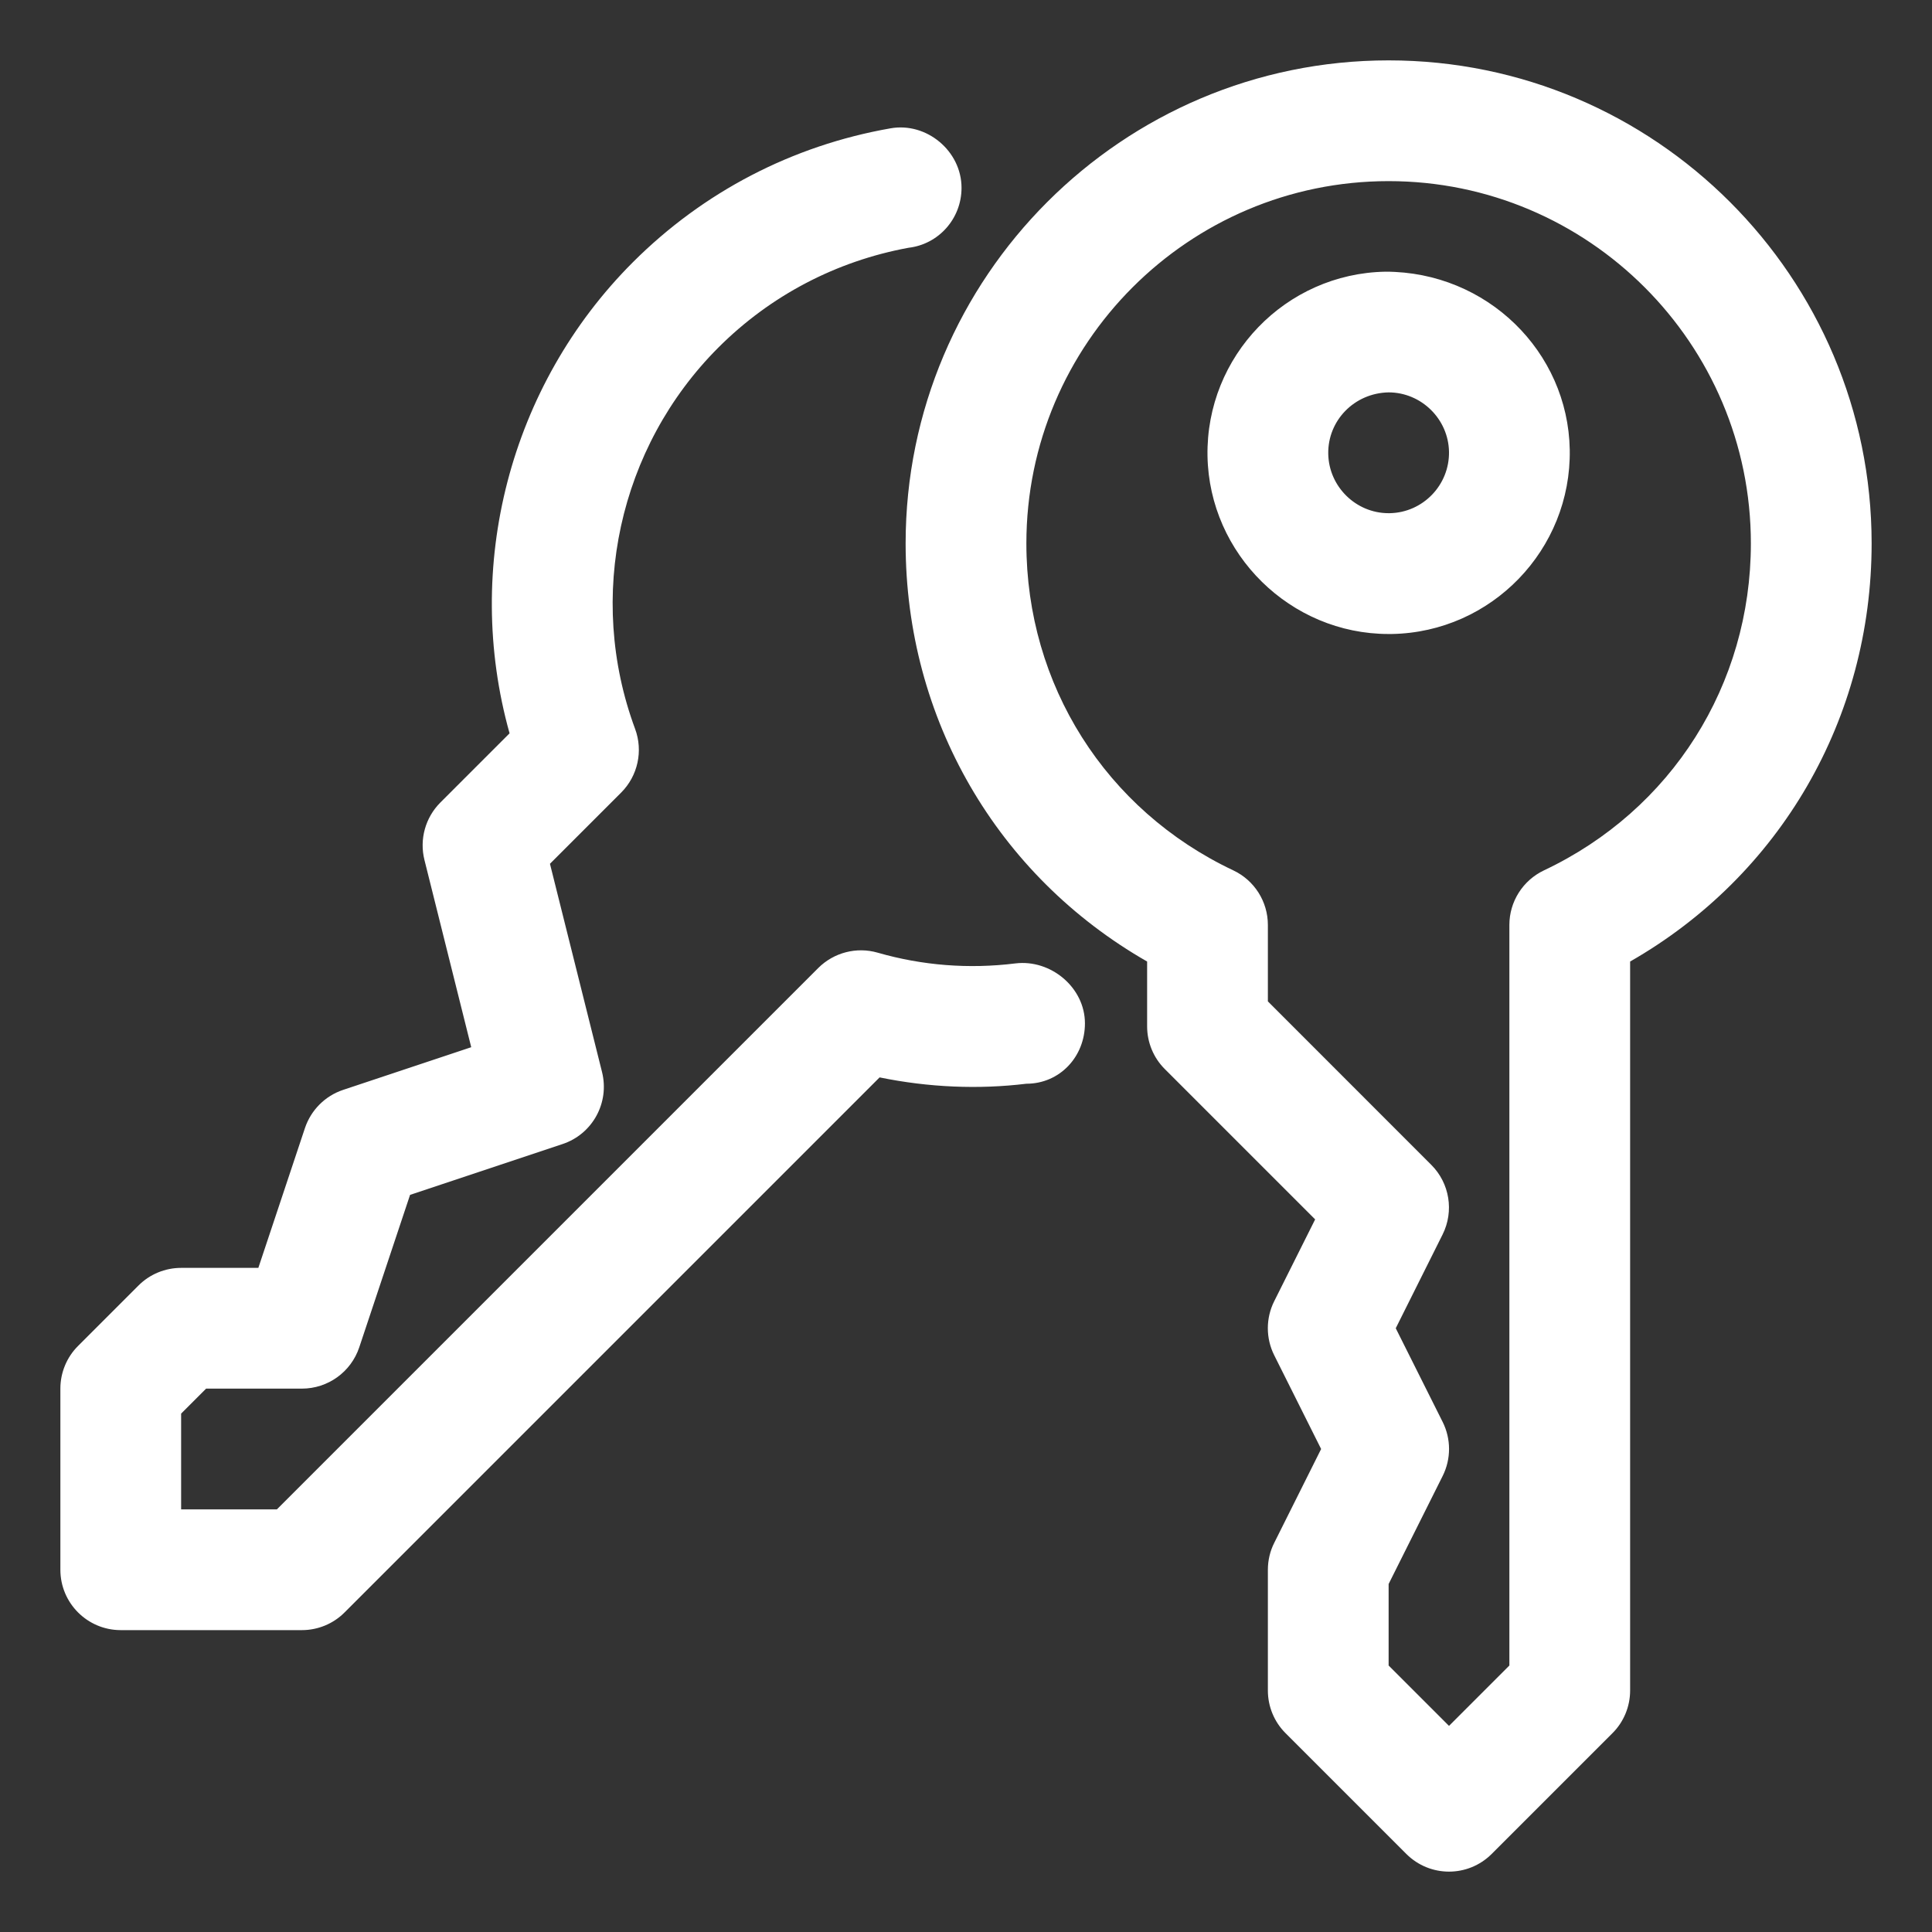 <?xml version="1.0" encoding="UTF-8"?>
<svg xmlns="http://www.w3.org/2000/svg" viewBox="0 0 32 32" id="keys">
  <rect x="0" y="0" width="32" height="32" fill="#333333" stroke="none"/>
  <path d="M22.948,4.5L22.948,4.5C21.294,4.529,19.972,5.899,20,7.553c0.029,1.625,1.374,2.948,2.999,2.948c0.006,0,0.048,0,0.054,0   c1.653-0.029,2.975-1.399,2.947-3.053C25.971,5.822,24.626,4.5,22.948,4.5z M23.018,8.5l-0.019,0C22.458,8.5,22.01,8.06,22,7.518   c-0.01-0.552,0.431-1.008,1-1.019C23.542,6.5,23.99,6.94,24,7.482C24.009,8.034,23.568,8.49,23.018,8.5z M23,1   c-4.411,0-8,3.589-8,8c0,2.906,1.517,5.505,4,6.926V17c0,0.265,0.105,0.52,0.293,0.707l2.49,2.49l-0.678,1.355   c-0.141,0.282-0.141,0.613,0,0.895L21.882,24l-0.776,1.553C21.036,25.691,21,25.845,21,26v2c0,0.265,0.105,0.52,0.293,0.707l2,2   C23.488,30.902,23.744,31,24,31s0.512-0.098,0.707-0.293l2-2C26.895,28.52,27,28.265,27,28V15.926c2.483-1.421,4-4.02,4-6.926   C31,4.589,27.411,1,23,1z M25.573,14.416C25.223,14.582,25,14.934,25,15.32v12.266l-1,1l-1-1v-1.35l0.895-1.789   c0.141-0.282,0.141-0.613,0-0.895L23.118,22l0.776-1.553c0.192-0.385,0.117-0.85-0.188-1.154L21,16.586V15.32   c0-0.387-0.223-0.739-0.573-0.904C18.313,13.417,17,11.342,17,9c0-3.309,2.691-6,6-6s6,2.691,6,6   C29,11.342,27.687,13.417,25.573,14.416z M17.97,16.95c0,0.552-0.417,1-0.97,1c-0.791,0.096-1.617,0.062-2.431-0.105l-8.862,8.862   C5.52,26.895,5.265,27,5,27H2c-0.552,0-1-0.448-1-1v-3c0-0.265,0.105-0.52,0.293-0.707l1-1C2.48,21.105,2.735,21,3,21h1.279   l0.772-2.316c0.1-0.298,0.334-0.533,0.632-0.632l2.122-0.707L7.03,14.243c-0.085-0.341,0.015-0.701,0.263-0.95l1.147-1.147   C7.669,9.39,8.438,6.388,10.483,4.343c1.166-1.165,2.64-1.932,4.264-2.217c0.599-0.108,1.179,0.375,1.179,0.985   c0,0.513-0.382,0.936-0.879,0.993c-1.199,0.221-2.288,0.792-3.149,1.653c-1.649,1.65-2.19,4.128-1.379,6.315   c0.136,0.366,0.046,0.778-0.23,1.055l-1.18,1.18l0.863,3.451c0.126,0.507-0.158,1.026-0.654,1.191l-2.526,0.842l-0.842,2.526   C5.813,22.725,5.431,23,5,23H3.414L3,23.414V25h1.586l8.967-8.967c0.258-0.257,0.635-0.354,0.983-0.254   c0.74,0.213,1.509,0.274,2.283,0.178C17.405,15.886,17.97,16.357,17.97,16.95z" fill="#ffffff" class="color000000 svgShape"></path>
</svg>
